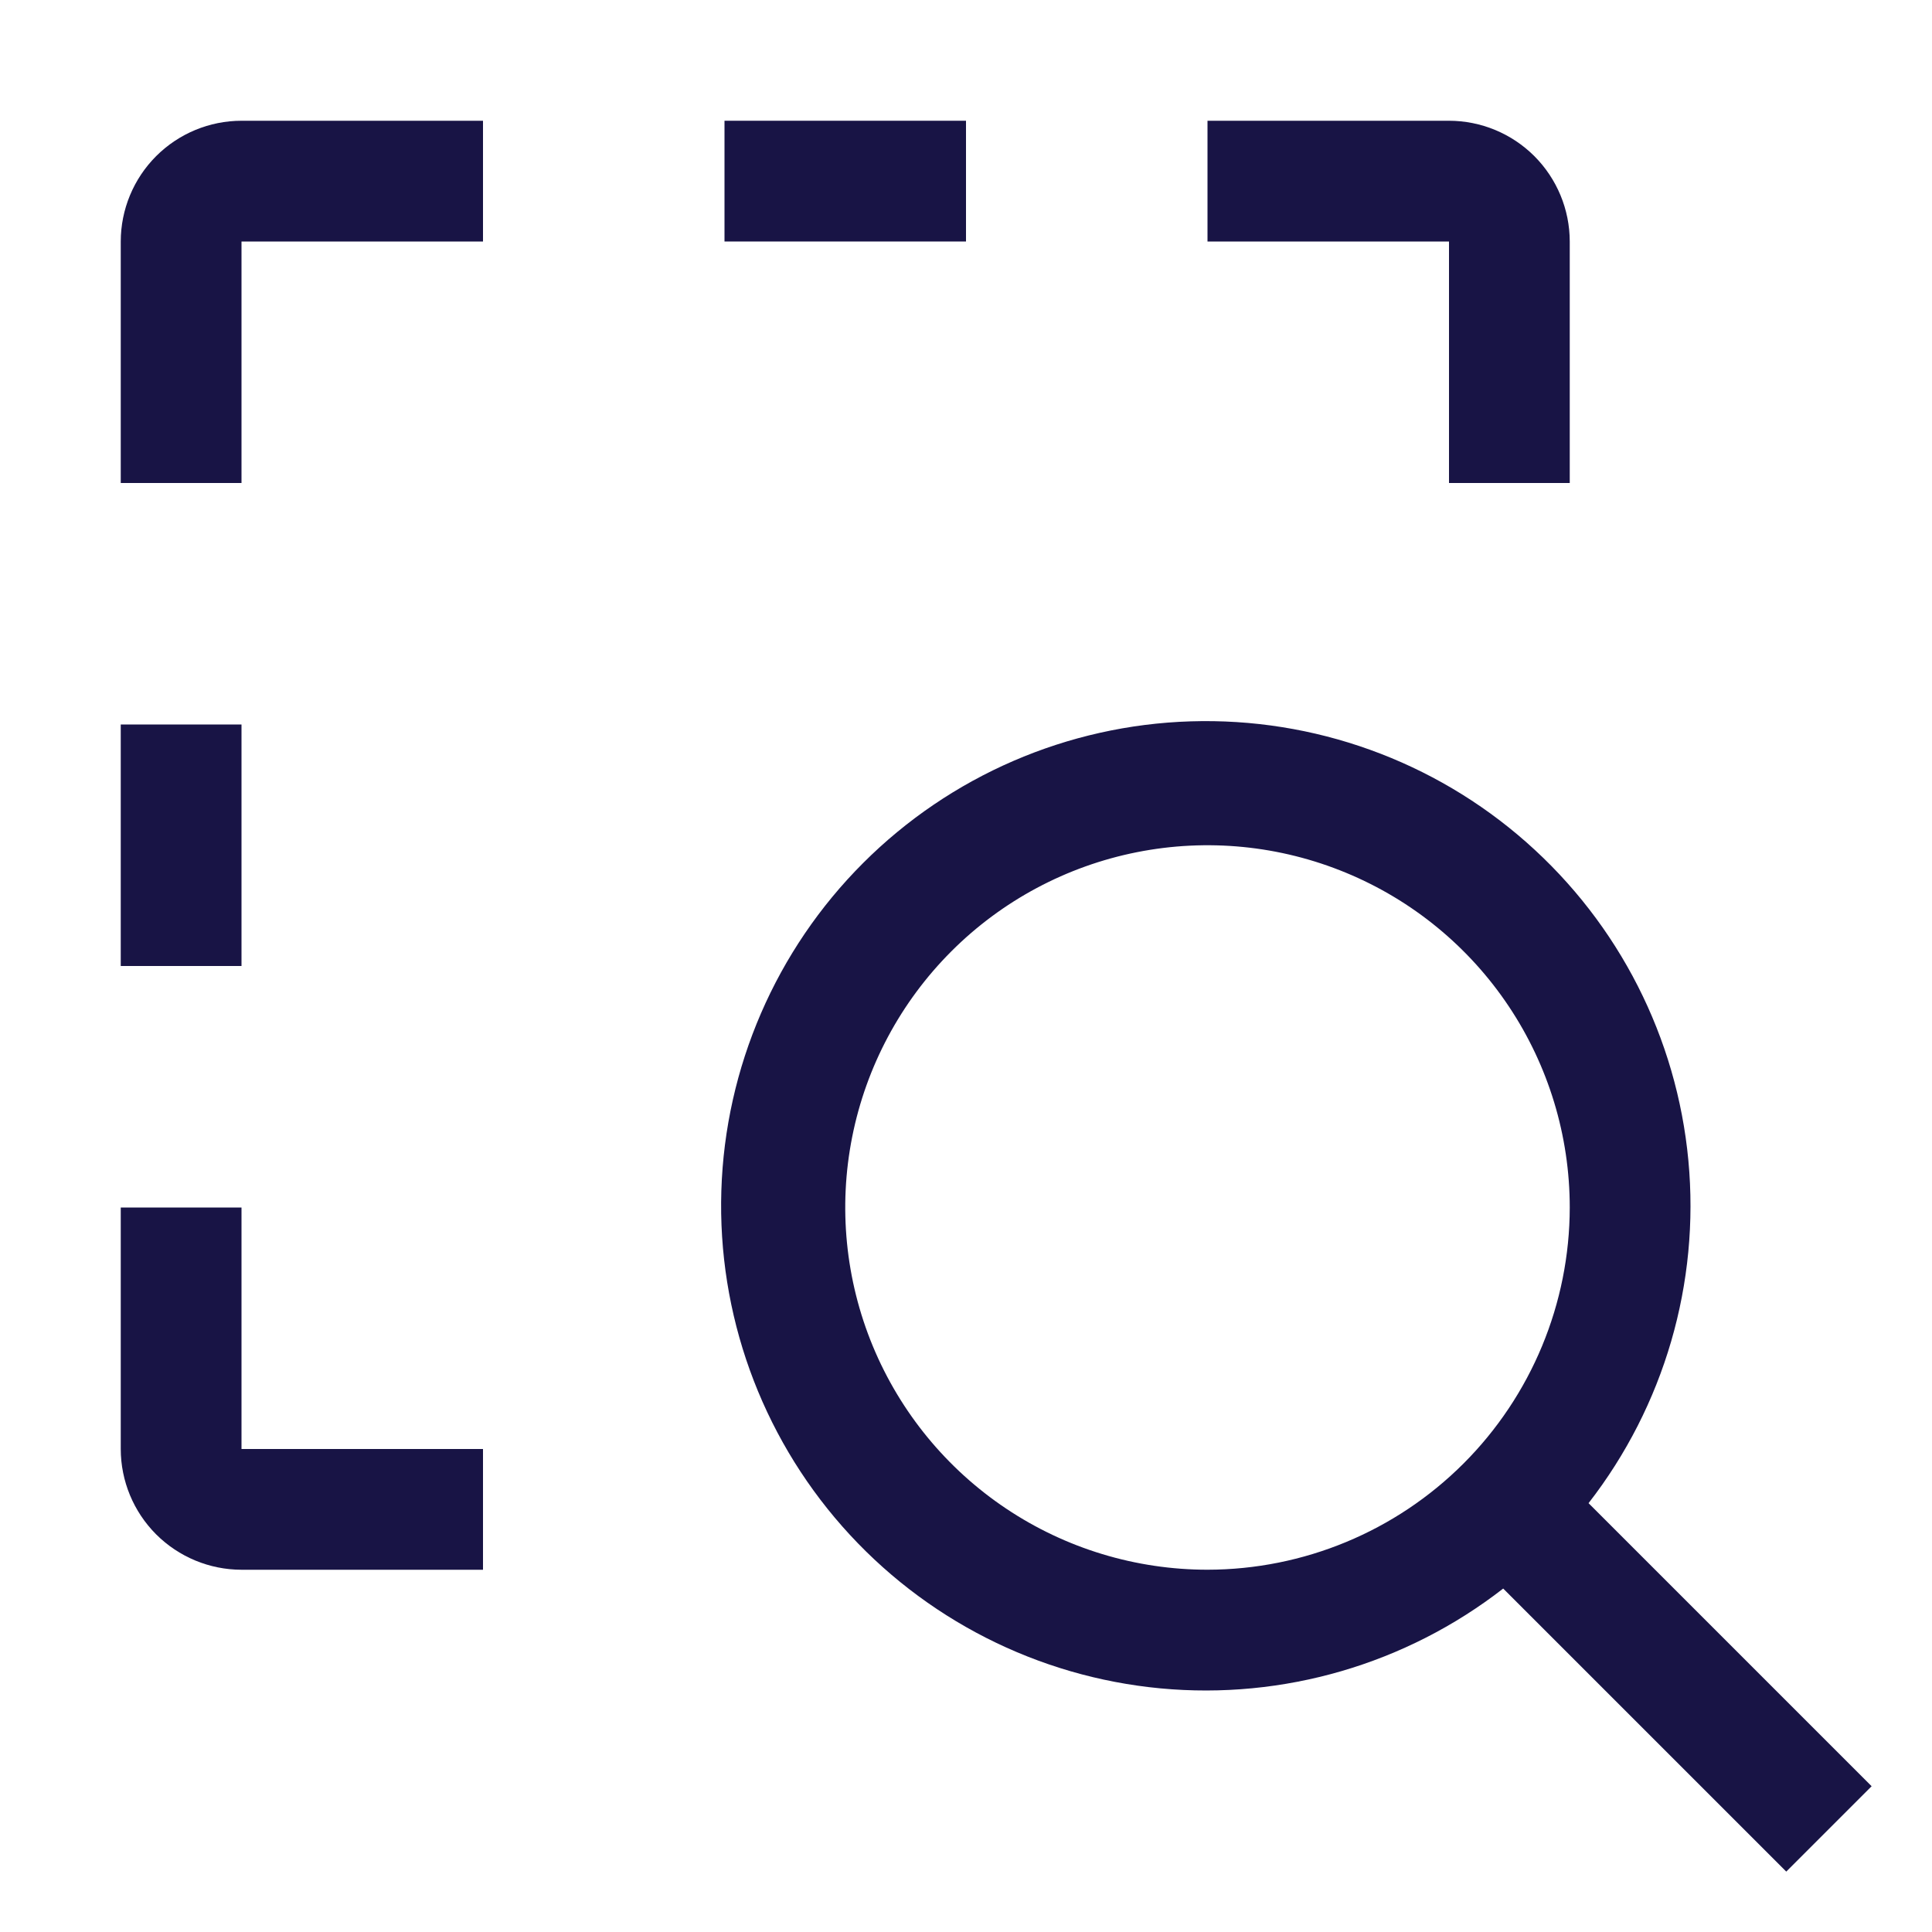 <svg width="60" height="60" viewBox="0 0 60 60" fill="none" xmlns="http://www.w3.org/2000/svg">
<g clip-path="url(#clip0_2923_6448)">
<path d="M58.125 55.473L49.334 46.682C51.684 43.658 52.792 39.852 52.434 36.039C52.076 32.227 50.278 28.694 47.406 26.16C44.535 23.626 40.805 22.282 36.978 22.402C33.15 22.521 29.512 24.095 26.804 26.803C24.096 29.511 22.522 33.15 22.402 36.977C22.283 40.805 23.627 44.534 26.16 47.406C28.694 50.278 32.227 52.075 36.04 52.434C39.853 52.792 43.659 51.683 46.683 49.334L55.474 58.124L58.125 55.473ZM37.5 48.749C35.275 48.749 33.1 48.09 31.25 46.853C29.4 45.617 27.958 43.86 27.106 41.805C26.255 39.749 26.032 37.487 26.466 35.305C26.9 33.122 27.972 31.118 29.545 29.544C31.118 27.971 33.123 26.9 35.305 26.466C37.487 26.032 39.749 26.254 41.805 27.106C43.861 27.957 45.618 29.399 46.854 31.249C48.09 33.099 48.75 35.274 48.75 37.499C48.747 40.482 47.56 43.342 45.451 45.451C43.342 47.56 40.483 48.746 37.5 48.749Z" fill="#181445"/>
<path d="M15 48.75H7.5C6.506 48.749 5.553 48.353 4.849 47.651C4.146 46.947 3.751 45.994 3.75 45V37.5H7.5V45H15V48.75Z" fill="#181445"/>
<path d="M7.5 22.5H3.75V30H7.5V22.5Z" fill="#181445"/>
<path d="M48.75 15H45V7.5H37.5V3.75H45C45.994 3.751 46.947 4.146 47.651 4.849C48.353 5.553 48.749 6.506 48.75 7.5V15Z" fill="#181445"/>
<path d="M30 3.75H22.5V7.5H30V3.75Z" fill="#181445"/>
<path d="M7.5 15H3.75V7.5C3.751 6.506 4.146 5.553 4.849 4.849C5.553 4.146 6.506 3.751 7.5 3.75H15V7.5H7.5V15Z" fill="#181445"/>
</g>
<defs>
<clipPath id="clip0_2923_6448">
<rect width="60" height="60" fill="white"/>
</clipPath>
</defs>
</svg>
